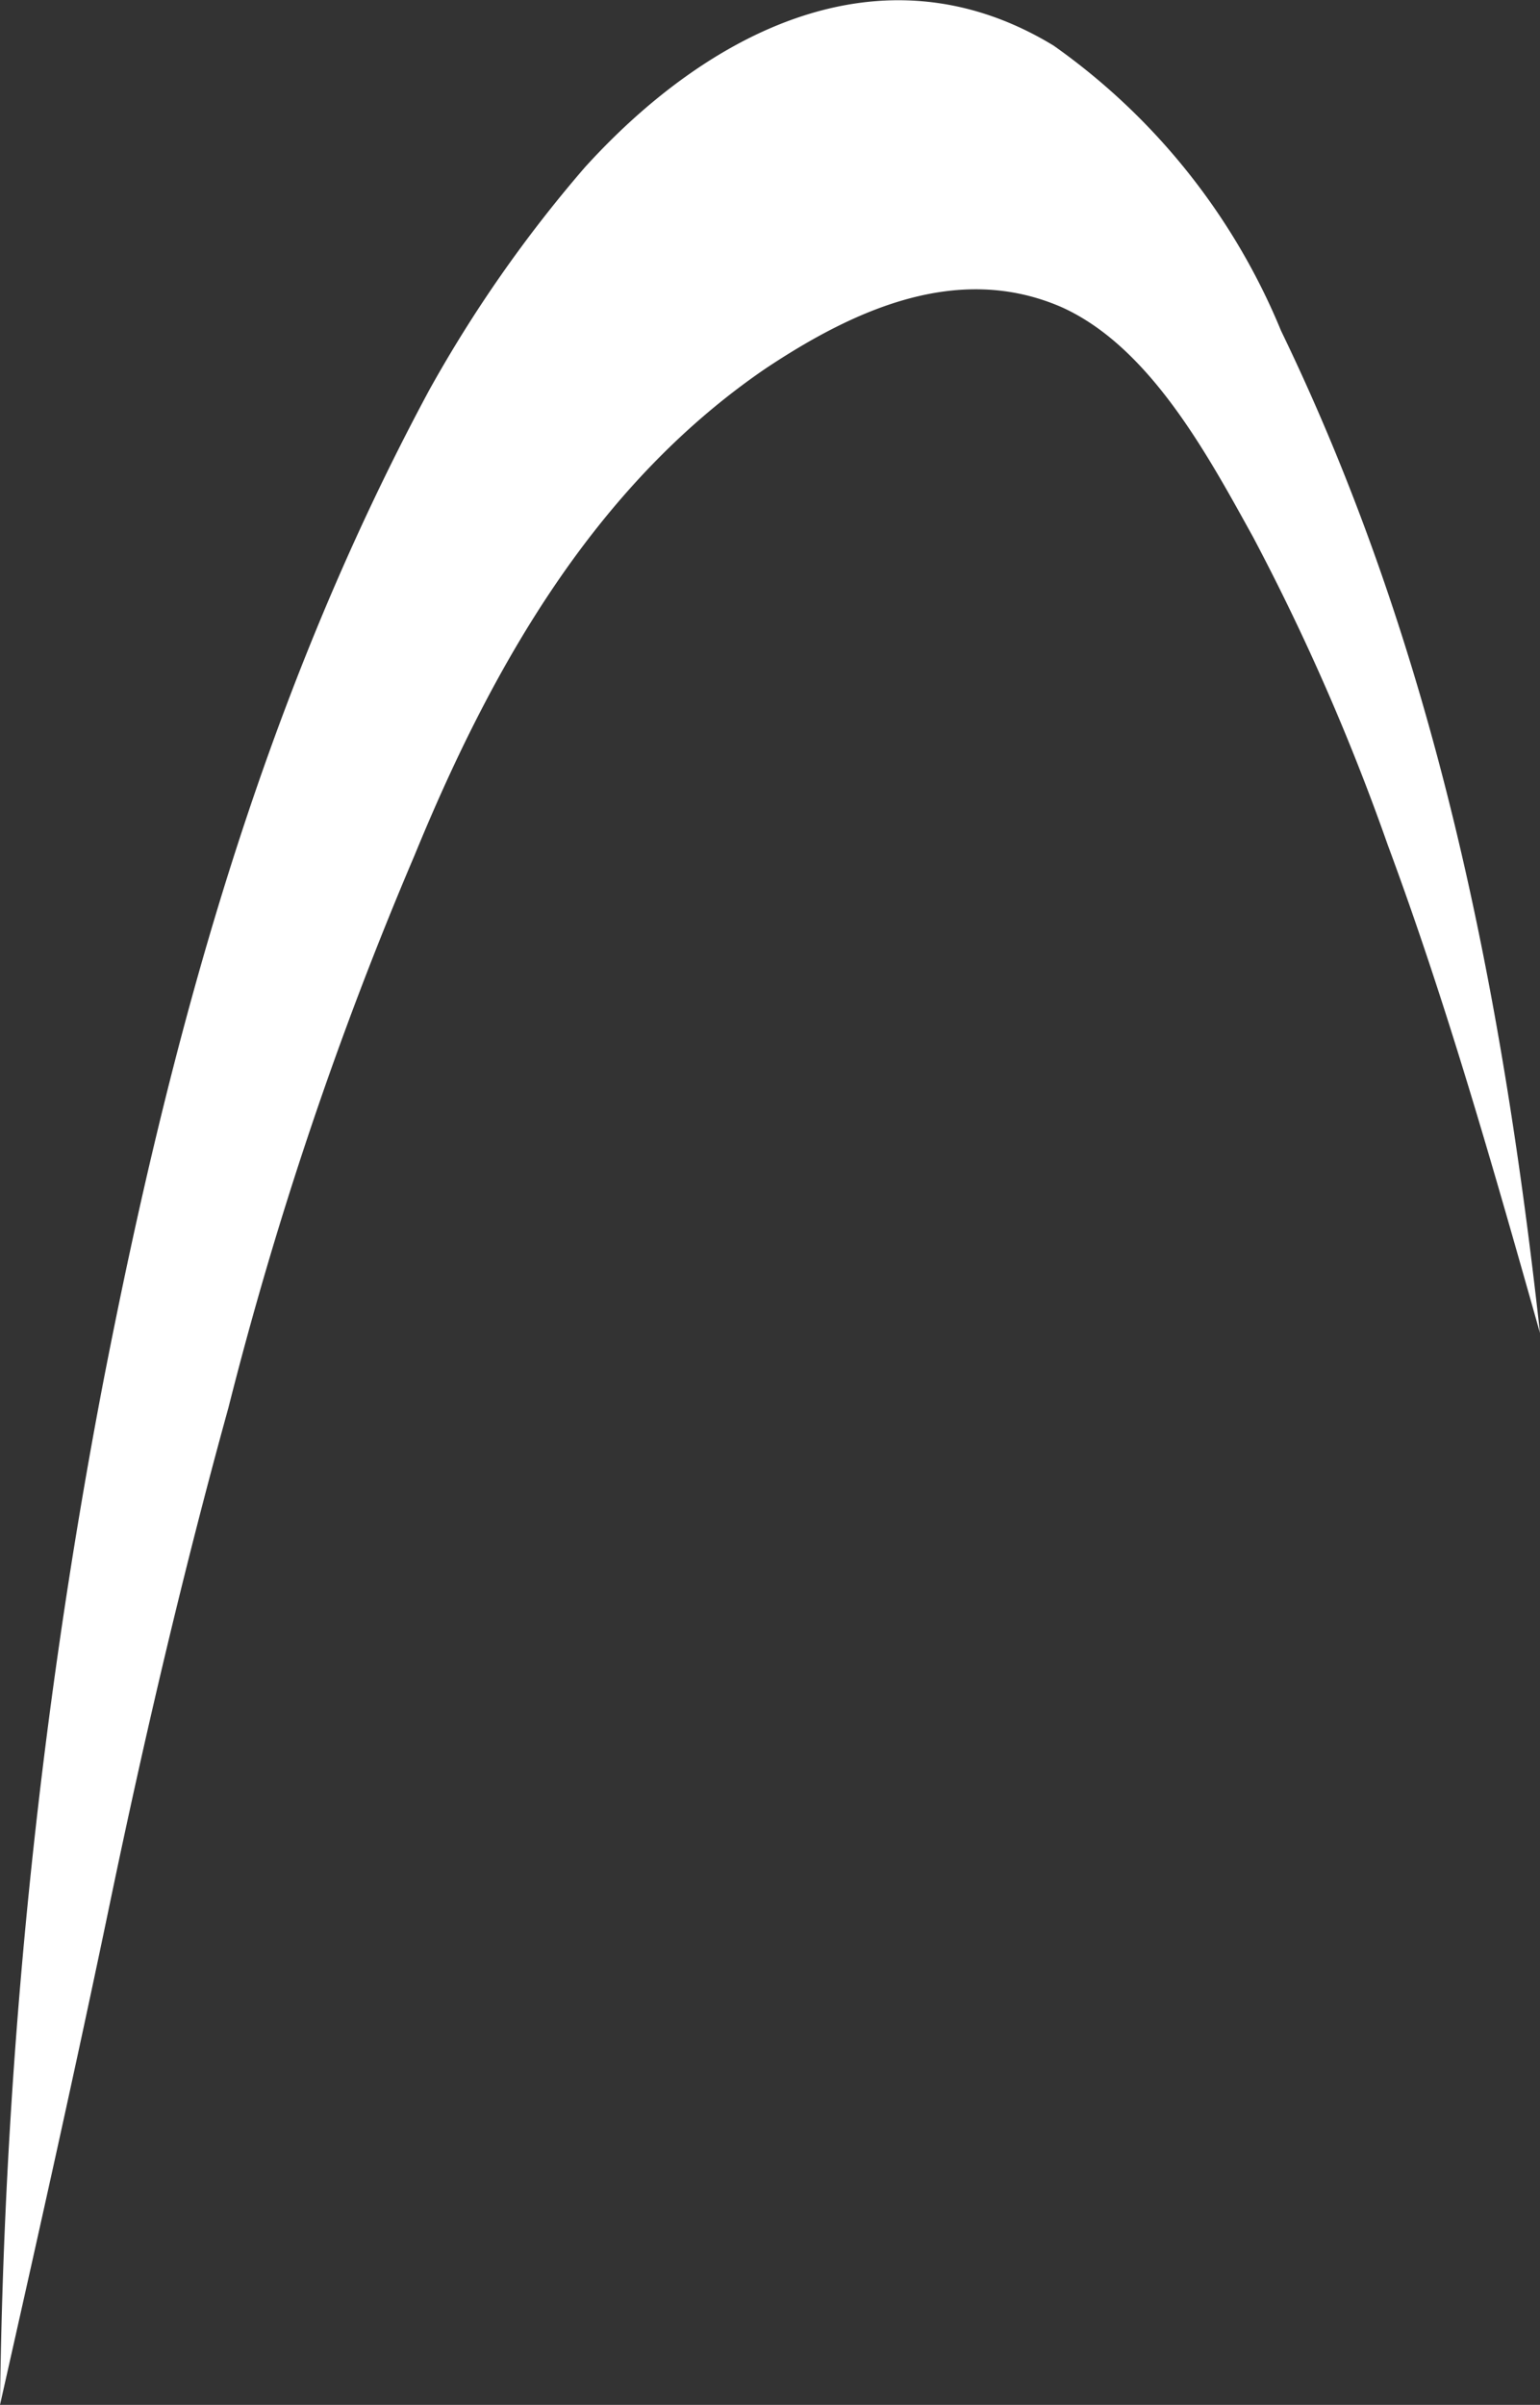 <svg xmlns="http://www.w3.org/2000/svg" viewBox="0 0 29.73 46.4"><rect x="0" y="0" width="29.73" height="46.4" fill="#333333" stroke="none"/><defs><style>.f808362f-5733-405a-ae90-e782ebb2e3fd{fill:#fff;}</style></defs><g id="b63630d4-efcf-4834-af47-8fe49077e144" data-name="Livello 2"><g id="b77191d7-3b51-4d71-ab55-169999725482" data-name="Livello 1"><g id="b72935f9-19e8-48d6-8f08-a9bc44a228a2" data-name="b5854601-8465-4231-ae49-ccff93c82dec"><g id="f9fea094-b975-44e8-bde3-a4f7579f7673" data-name="f7d1e36b-1c9b-436b-a4c5-2c0f935f6946"><path class="f808362f-5733-405a-ae90-e782ebb2e3fd" d="M0,46.4A112,112,0,0,1,2,26.63c1.27-6.52,3-13,6.29-19.11a25.58,25.58,0,0,1,3-4.29C13.63.65,17-1.15,20.34.88a12.6,12.6,0,0,1,4.39,5.5c3,6.2,4.27,12.76,5,19.34-.9-3.18-1.8-6.35-2.94-9.42a43.61,43.61,0,0,0-2.6-5.94c-.88-1.59-2-3.68-3.71-4.44-2-.86-4,.06-5.7,1.19C11.47,9.37,9.48,12.9,8,16.51A72.35,72.35,0,0,0,4.41,27.16c-.87,3.15-1.62,6.35-2.29,9.57S.73,43.16,0,46.4"></path></g></g></g></g></svg>
